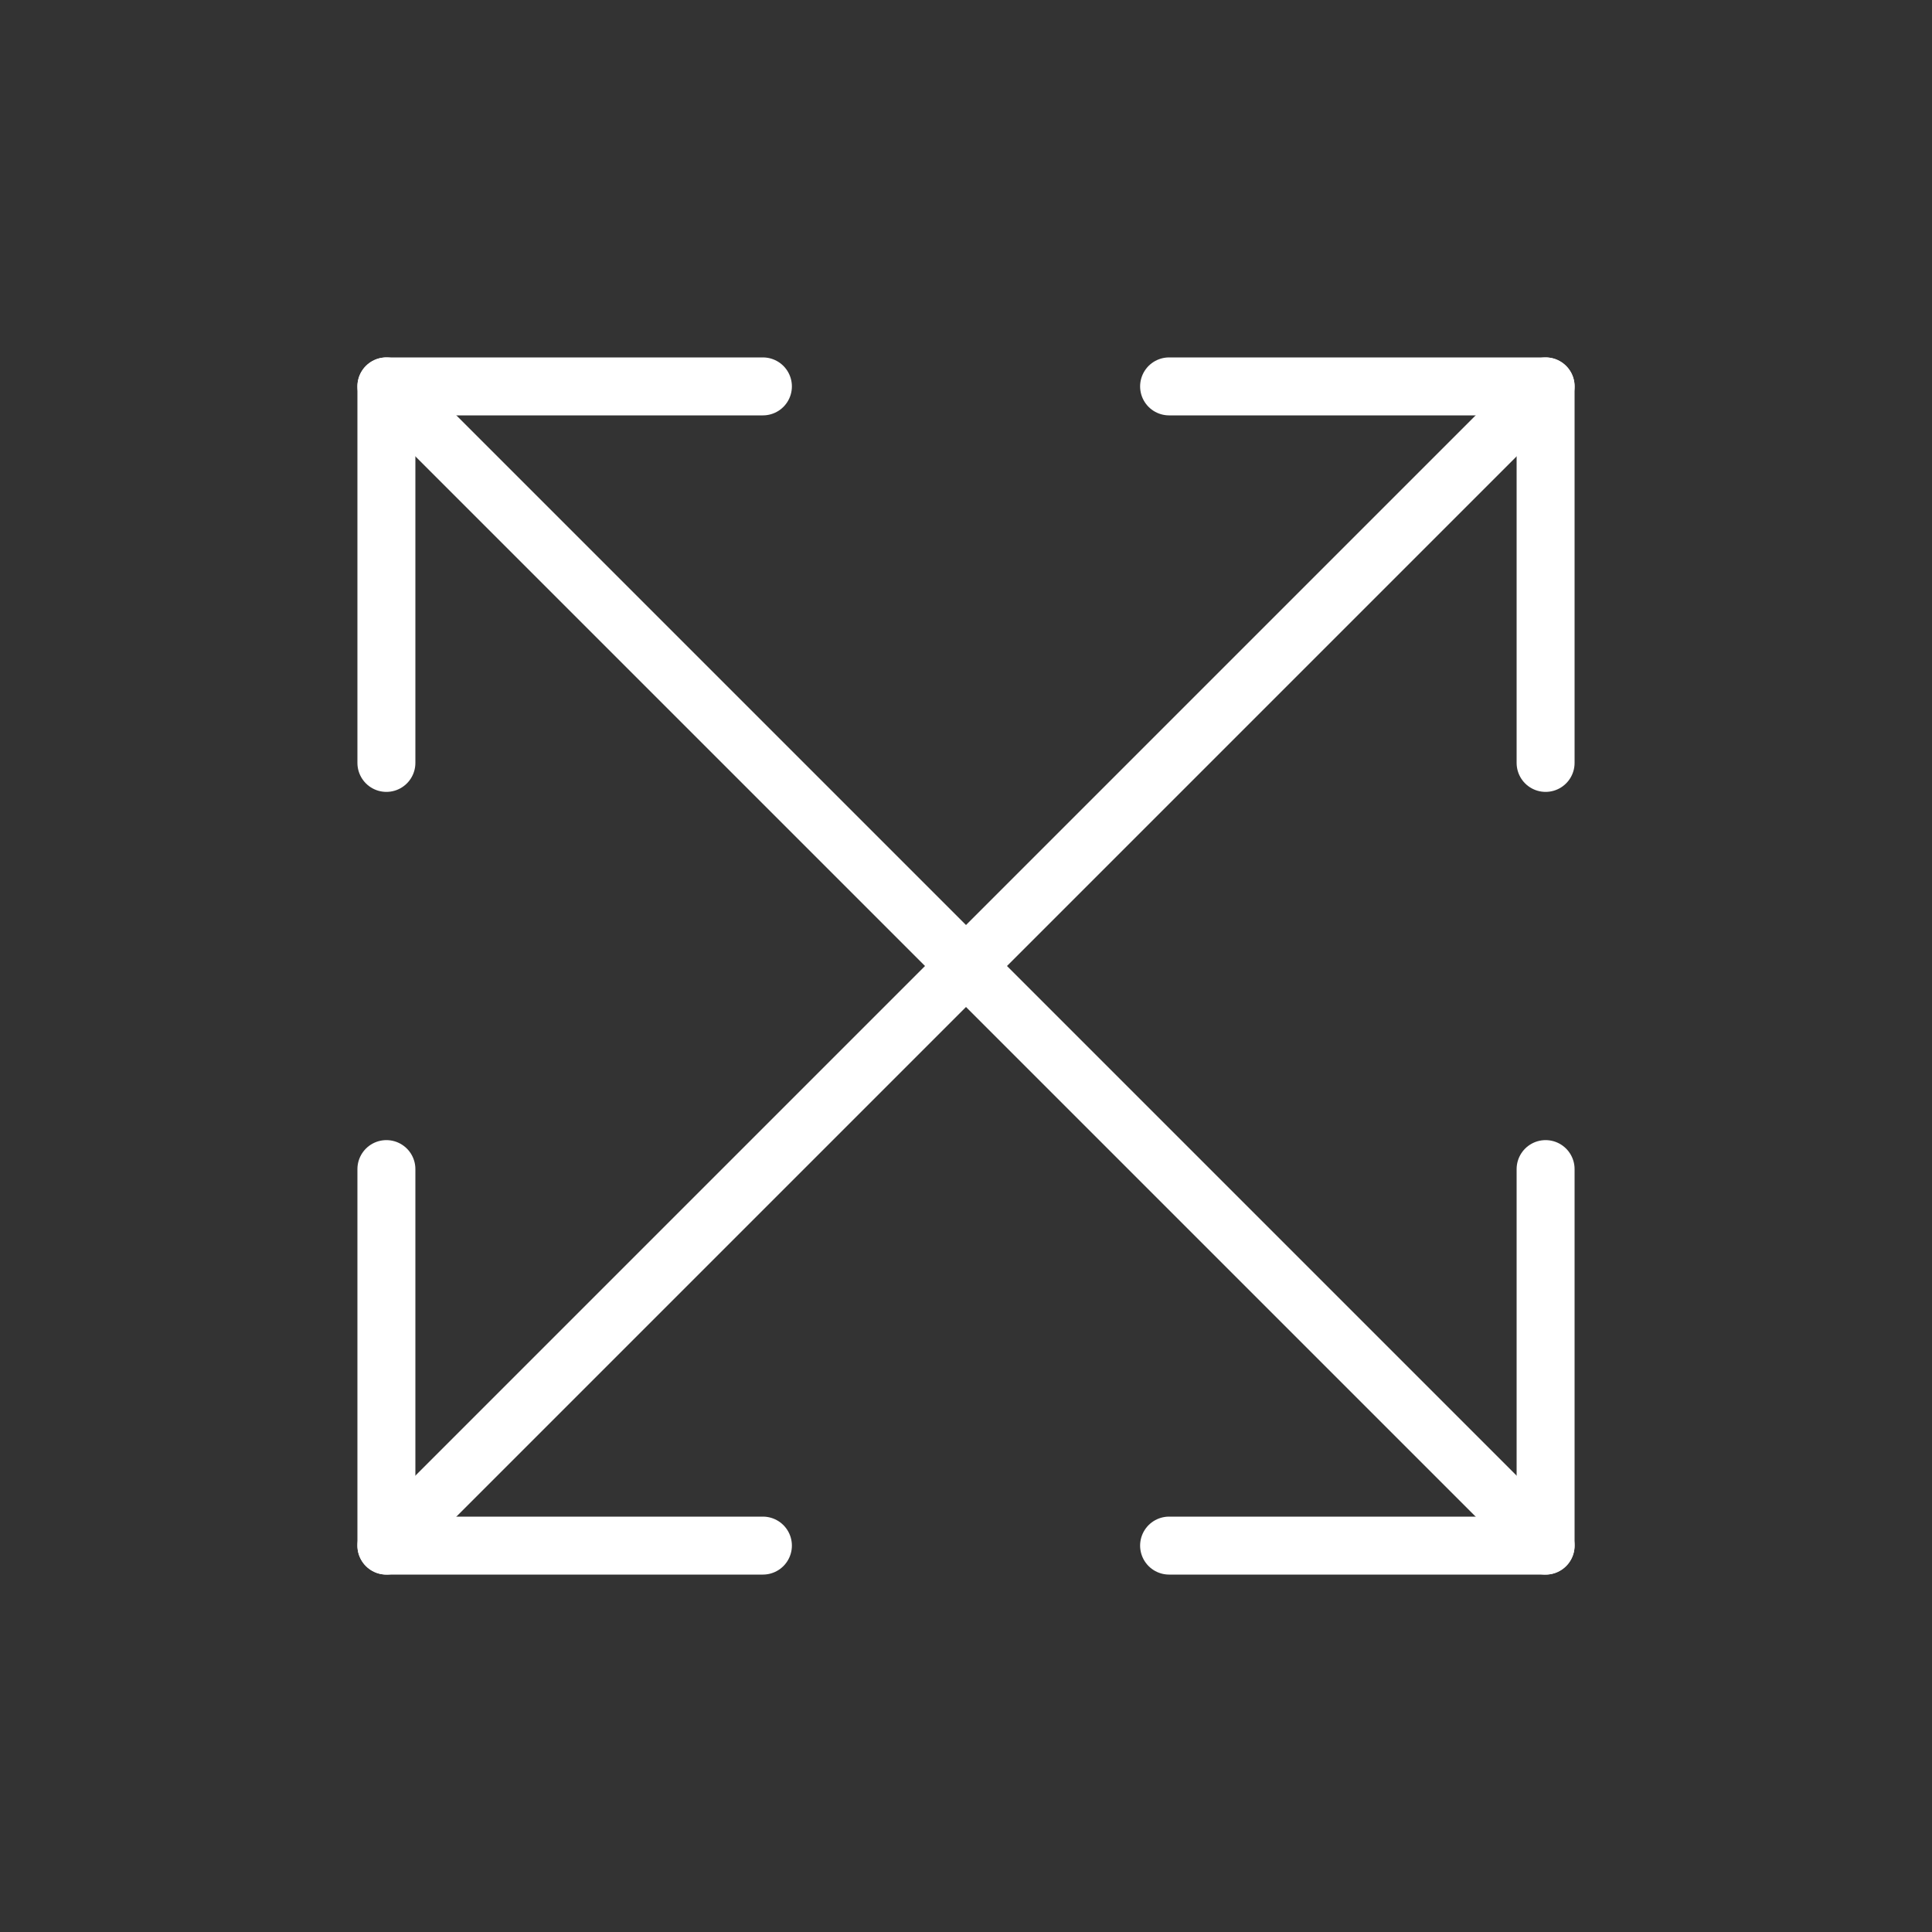 <?xml version="1.0" encoding="UTF-8"?>
<!-- Generator: Adobe Illustrator 24.1.3, SVG Export Plug-In . SVG Version: 6.00 Build 0)  -->
<svg xmlns="http://www.w3.org/2000/svg" xmlns:xlink="http://www.w3.org/1999/xlink" version="1.1" id="Layer_1" x="0px" y="0px" viewBox="0 0 125 125" style="enable-background:new 0 0 125 125;" xml:space="preserve">
<rect x="0" y="0" width="125" height="125" fill="#333333" stroke="none"/>
<style type="text/css">
	.st0{fill:none;stroke:#FFFFFF;stroke-width:3.75;stroke-linecap:round;stroke-linejoin:round;stroke-miterlimit:10;}
</style>
<g>
	<g>
		<line class="st0" x1="25" y1="25" x2="100" y2="100"></line>
		<line class="st0" x1="25" y1="100" x2="100" y2="25"></line>
		<g>
			<polyline class="st0" points="75.64,25 100,25 100,49.36    "></polyline>
		</g>
		<g>
			<polyline class="st0" points="49.36,100 25,100 25,75.64    "></polyline>
		</g>
		<g>
			<polyline class="st0" points="100,75.64 100,100 75.64,100    "></polyline>
		</g>
		<g>
			<polyline class="st0" points="25,49.36 25,25 49.36,25    "></polyline>
		</g>
	</g>
</g>
</svg>
